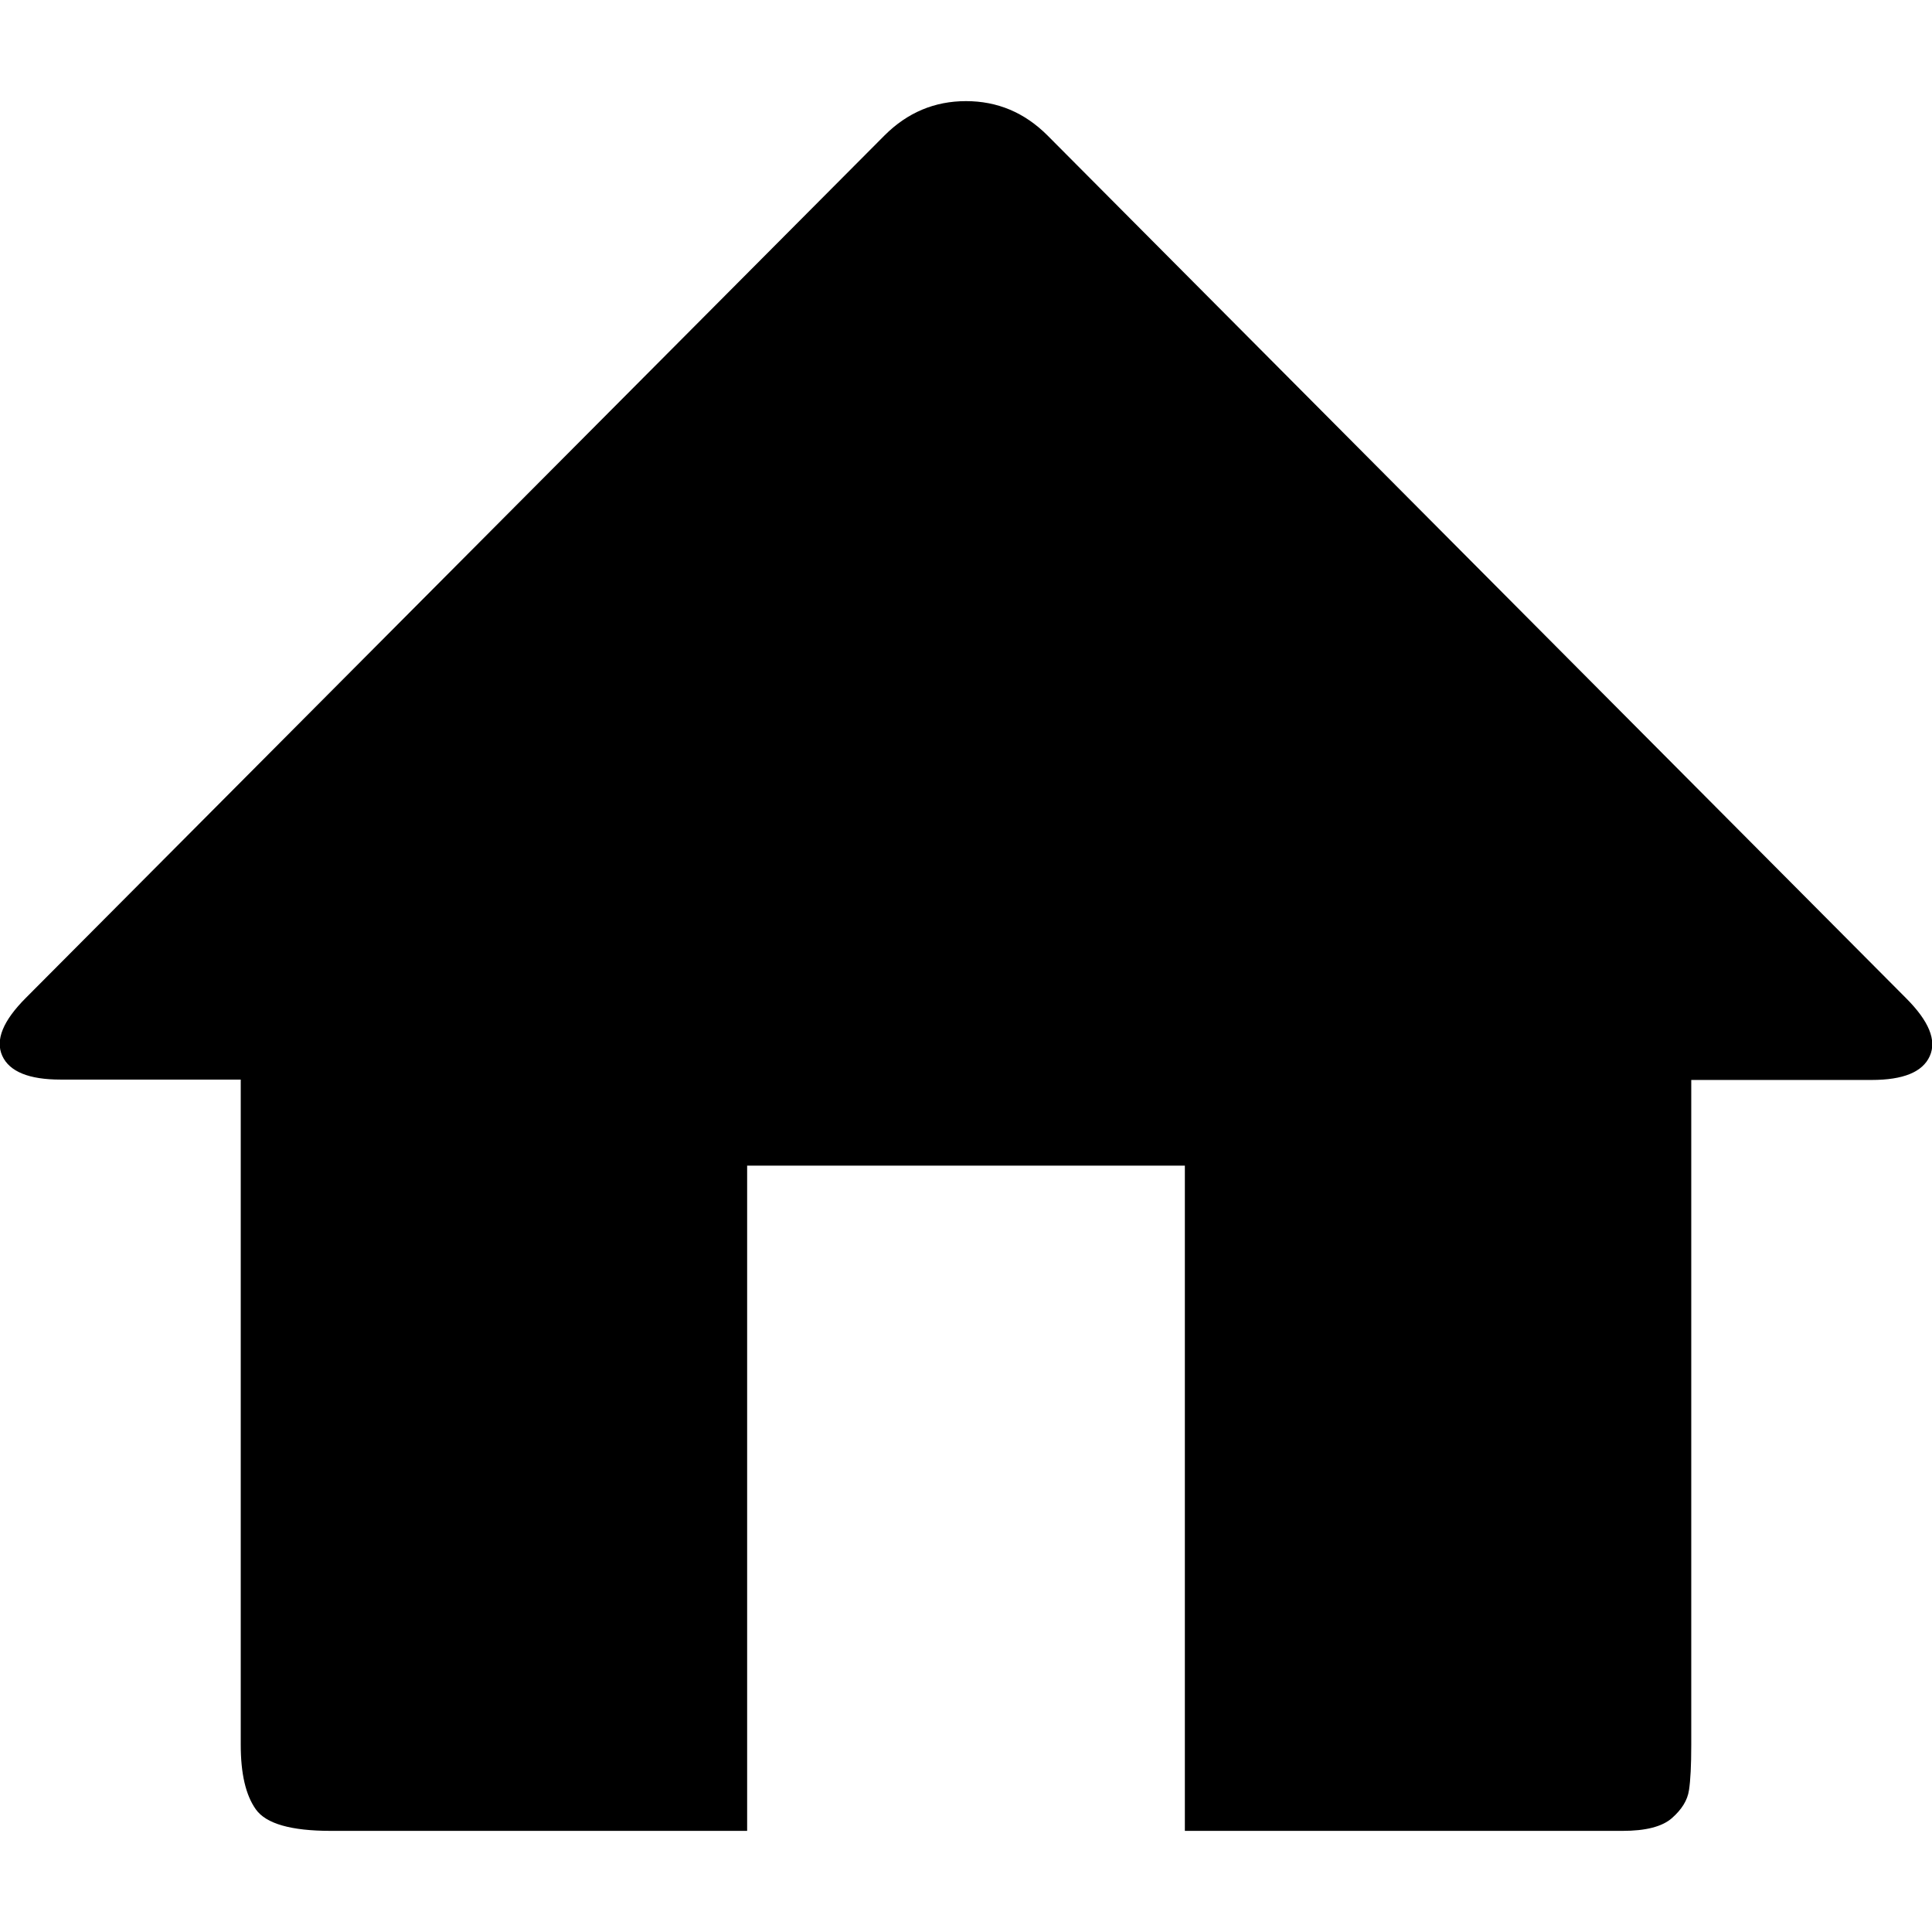 <?xml version="1.0" encoding="utf-8"?>
<!-- Generator: Adobe Illustrator 24.1.1, SVG Export Plug-In . SVG Version: 6.00 Build 0)  -->
<svg version="1.1" id="Layer_1" xmlns="http://www.w3.org/2000/svg" xmlns:xlink="http://www.w3.org/1999/xlink" x="0px" y="0px"
	 viewBox="0 0 512 512" style="enable-background:new 0 0 512 512;" xml:space="preserve">
<g>
	<path d="M505.1,264.5c6.1,6.1,8.2,11.2,6.3,15.4c-1.9,4.2-7,6.3-15.4,6.3h-47.8v176.3c0,5.3-0.2,9.3-0.6,11.9
		c-0.4,2.7-1.9,5.1-4.5,7.4s-7,3.4-13.1,3.4H314V308.9H198v176.3H87.7c-10.6,0-17.2-1.9-19.9-5.7s-4-9.5-4-17.1V286.1H16
		c-8.3,0-13.5-2.1-15.4-6.3c-1.9-4.2,0.2-9.3,6.3-15.4L234.4,35.9c6.1-6.1,13.3-9.1,21.6-9.1s15.5,3,21.6,9.1L505.1,264.5"/>
</g>
</svg>
